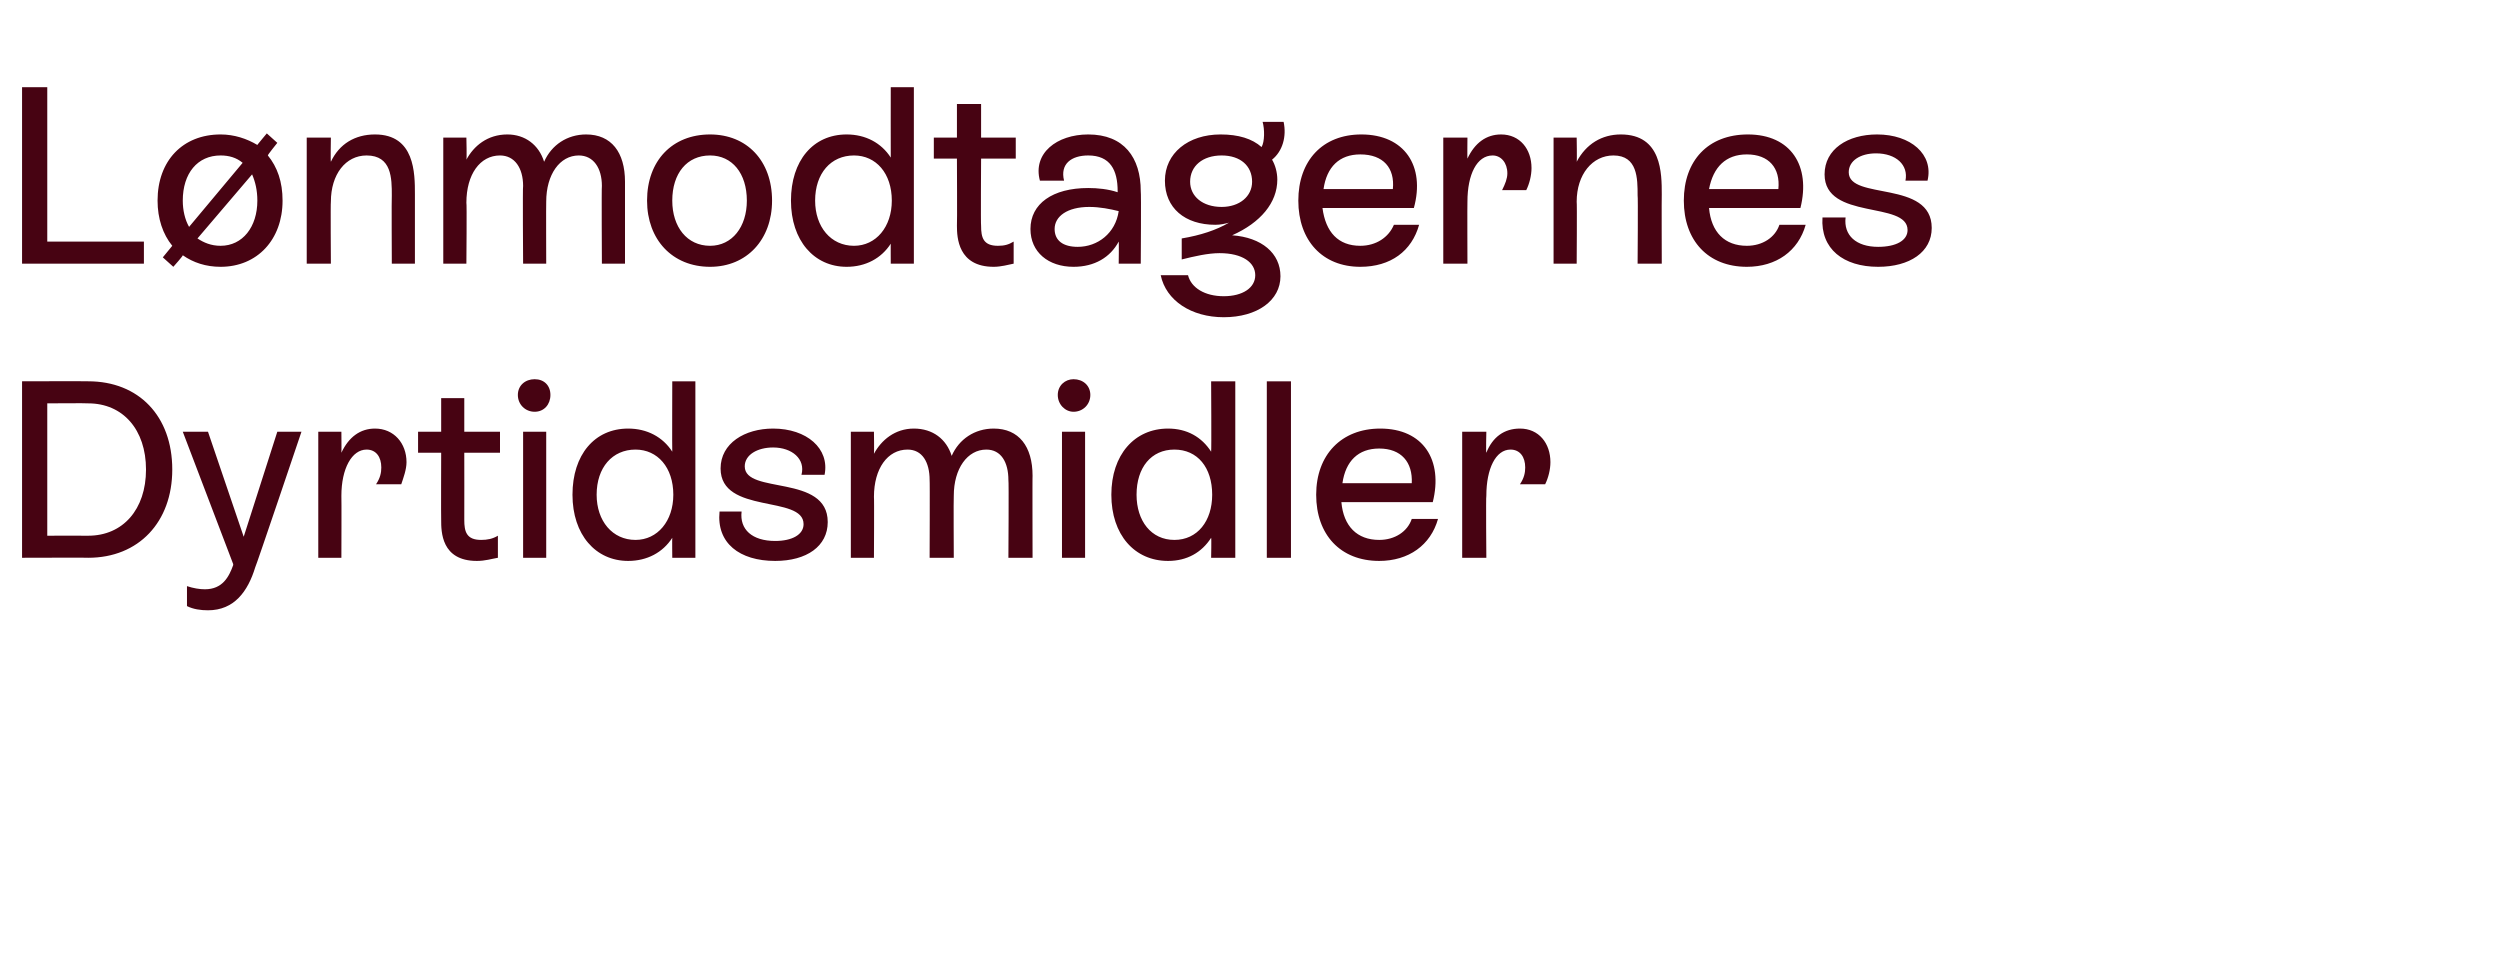 <?xml version="1.0" standalone="no"?><!DOCTYPE svg PUBLIC "-//W3C//DTD SVG 1.1//EN" "http://www.w3.org/Graphics/SVG/1.1/DTD/svg11.dtd"><svg xmlns="http://www.w3.org/2000/svg" version="1.1" width="238px" height="93.3px" viewBox="0 -3 238 93.3" style="top:-3px">  <desc>L nmodtagernes Dyrtidsmidler</desc>  <defs/>  <g id="Polygon547500">    <path d="M 8.4 33.3 C 13.2 33.3 16.4 36.6 16.4 41.7 C 16.4 46.7 13.2 50.1 8.4 50.1 C 8.45 50.08 2.1 50.1 2.1 50.1 L 2.1 33.3 C 2.1 33.3 8.4 33.28 8.4 33.3 Z M 8.4 48 C 11.7 48 13.9 45.5 13.9 41.7 C 13.9 37.9 11.7 35.4 8.4 35.4 C 8.4 35.37 4.5 35.4 4.5 35.4 L 4.5 48 C 4.5 48 8.4 47.99 8.4 48 Z M 26.4 38.1 L 28.7 38.1 C 28.7 38.1 24.34 51.02 24.3 51 C 23.6 53.3 22.3 55.1 19.8 55.1 C 19.1 55.1 18.4 55 17.8 54.7 C 17.8 54.7 17.8 52.8 17.8 52.8 C 18.4 53 19 53.1 19.5 53.1 C 21.2 53.1 21.8 51.9 22.2 50.8 C 22.2 50.75 22.2 50.7 22.2 50.7 L 17.4 38.1 L 19.8 38.1 L 23.2 48.1 L 26.4 38.1 Z M 38.7 41 C 38.7 41.7 38.4 42.5 38.2 43.1 C 38.2 43.1 35.8 43.1 35.8 43.1 C 36.2 42.5 36.3 42 36.3 41.5 C 36.3 40.5 35.8 39.8 34.9 39.8 C 33.5 39.8 32.5 41.6 32.5 44.2 C 32.52 44.22 32.5 50.1 32.5 50.1 L 30.3 50.1 L 30.3 38.1 L 32.5 38.1 C 32.5 38.1 32.52 40.12 32.5 40.1 C 33.2 38.6 34.3 37.8 35.7 37.8 C 37.5 37.8 38.7 39.2 38.7 41 Z M 47.6 40.1 L 44.2 40.1 C 44.2 40.1 44.21 46.46 44.2 46.5 C 44.2 47.6 44.4 48.4 45.8 48.4 C 46.4 48.4 46.9 48.3 47.4 48 C 47.4 48 47.4 50.1 47.4 50.1 C 46.8 50.2 46.2 50.4 45.4 50.4 C 42 50.4 42 47.6 42 46.5 C 41.98 46.48 42 40.1 42 40.1 L 39.8 40.1 L 39.8 38.1 L 42 38.1 L 42 34.9 L 44.2 34.9 L 44.2 38.1 L 47.6 38.1 L 47.6 40.1 Z M 49.3 34.6 C 49.3 33.7 50 33.1 50.9 33.1 C 51.8 33.1 52.4 33.7 52.4 34.6 C 52.4 35.5 51.8 36.2 50.9 36.2 C 50 36.2 49.3 35.5 49.3 34.6 Z M 49.8 50.1 L 49.8 38.1 L 52 38.1 L 52 50.1 L 49.8 50.1 Z M 64 33.3 L 66.2 33.3 L 66.2 50.1 L 64 50.1 C 64 50.1 63.98 48.18 64 48.2 C 63.1 49.6 61.6 50.4 59.8 50.4 C 56.7 50.4 54.5 47.9 54.5 44.1 C 54.5 40.3 56.6 37.8 59.8 37.8 C 61.6 37.8 63.1 38.6 64 40 C 63.98 39.98 64 33.3 64 33.3 Z M 64.1 44.1 C 64.1 41.5 62.6 39.8 60.5 39.8 C 58.3 39.8 56.8 41.5 56.8 44.1 C 56.8 46.6 58.3 48.4 60.5 48.4 C 62.6 48.4 64.1 46.6 64.1 44.1 Z M 68.5 45.7 C 68.5 45.7 70.6 45.7 70.6 45.7 C 70.4 47.4 71.6 48.5 73.8 48.5 C 75.4 48.5 76.5 47.9 76.5 46.9 C 76.5 44.1 68.6 46 68.6 41.6 C 68.6 39.2 70.9 37.8 73.6 37.8 C 76.8 37.8 79 39.7 78.5 42.2 C 78.5 42.2 76.3 42.2 76.3 42.2 C 76.7 40.7 75.4 39.6 73.6 39.6 C 72.1 39.6 70.9 40.3 70.9 41.4 C 70.9 44.1 78.8 42.1 78.8 46.7 C 78.8 49 76.8 50.4 73.8 50.4 C 70.4 50.4 68.2 48.7 68.5 45.7 Z M 98.3 42.3 C 98.28 42.26 98.3 50.1 98.3 50.1 L 96 50.1 C 96 50.1 96.05 42.66 96 42.7 C 96 41 95.3 39.8 93.9 39.8 C 92.1 39.8 90.8 41.6 90.8 44.2 C 90.77 44.25 90.8 50.1 90.8 50.1 L 88.5 50.1 C 88.5 50.1 88.53 42.66 88.5 42.7 C 88.5 41 87.8 39.8 86.4 39.8 C 84.5 39.8 83.2 41.6 83.2 44.3 C 83.23 44.27 83.2 50.1 83.2 50.1 L 81 50.1 L 81 38.1 L 83.2 38.1 C 83.2 38.1 83.23 40.19 83.2 40.2 C 83.9 38.9 85.2 37.8 87 37.8 C 88.8 37.8 90.1 38.8 90.6 40.4 C 91.3 38.8 92.8 37.8 94.6 37.8 C 97 37.8 98.3 39.5 98.3 42.3 Z M 100.7 34.6 C 100.7 33.7 101.4 33.1 102.2 33.1 C 103.1 33.1 103.8 33.7 103.8 34.6 C 103.8 35.5 103.1 36.2 102.2 36.2 C 101.4 36.2 100.7 35.5 100.7 34.6 Z M 101.1 50.1 L 101.1 38.1 L 103.3 38.1 L 103.3 50.1 L 101.1 50.1 Z M 115.3 33.3 L 117.6 33.3 L 117.6 50.1 L 115.3 50.1 C 115.3 50.1 115.34 48.18 115.3 48.2 C 114.4 49.6 113 50.4 111.2 50.4 C 108 50.4 105.8 47.9 105.8 44.1 C 105.8 40.3 108 37.8 111.2 37.8 C 113 37.8 114.4 38.6 115.3 40 C 115.34 39.98 115.3 33.3 115.3 33.3 Z M 115.4 44.1 C 115.4 41.5 114 39.8 111.8 39.8 C 109.6 39.8 108.2 41.5 108.2 44.1 C 108.2 46.6 109.6 48.4 111.8 48.4 C 114 48.4 115.4 46.6 115.4 44.1 Z M 120.6 50.1 L 120.6 33.3 L 122.9 33.3 L 122.9 50.1 L 120.6 50.1 Z M 136.9 46.4 C 136.2 48.9 134.1 50.4 131.3 50.4 C 127.6 50.4 125.3 47.9 125.3 44.1 C 125.3 40.3 127.7 37.8 131.4 37.8 C 135.5 37.8 137.4 40.8 136.4 44.8 C 136.4 44.8 127.7 44.8 127.7 44.8 C 127.9 47.1 129.2 48.4 131.3 48.4 C 132.8 48.4 134 47.6 134.4 46.4 C 134.4 46.4 136.9 46.4 136.9 46.4 Z M 127.8 43 C 127.8 43 134.4 43 134.4 43 C 134.5 41 133.4 39.7 131.3 39.7 C 129.3 39.7 128.1 40.9 127.8 43 Z M 147.6 41 C 147.6 41.7 147.4 42.5 147.1 43.1 C 147.1 43.1 144.7 43.1 144.7 43.1 C 145.1 42.5 145.2 42 145.2 41.5 C 145.2 40.5 144.7 39.8 143.8 39.8 C 142.4 39.8 141.5 41.6 141.5 44.2 C 141.45 44.22 141.5 50.1 141.5 50.1 L 139.2 50.1 L 139.2 38.1 L 141.5 38.1 C 141.5 38.1 141.45 40.12 141.5 40.1 C 142.1 38.6 143.2 37.8 144.7 37.8 C 146.5 37.8 147.6 39.2 147.6 41 Z " stroke="none" fill="#470312"/>  </g>  <g id="Polygon547499">    <path d="M 4.5 20 L 13.7 20 L 13.7 22.1 L 2.1 22.1 L 2.1 5.3 L 4.5 5.3 L 4.5 20 Z M 25.5 11.8 C 26.4 12.9 26.9 14.3 26.9 16.1 C 26.9 19.8 24.5 22.4 21 22.4 C 19.6 22.4 18.4 22 17.4 21.3 C 17.45 21.34 16.5 22.4 16.5 22.4 L 15.5 21.5 C 15.5 21.5 16.42 20.38 16.4 20.4 C 15.5 19.3 15 17.8 15 16.1 C 15 12.3 17.4 9.8 21 9.8 C 22.3 9.8 23.5 10.2 24.5 10.8 C 24.46 10.82 25.4 9.7 25.4 9.7 L 26.4 10.6 C 26.4 10.6 25.46 11.76 25.5 11.8 Z M 18 18.6 C 18 18.6 23.1 12.5 23.1 12.5 C 22.5 12 21.8 11.8 21 11.8 C 18.8 11.8 17.4 13.5 17.4 16.1 C 17.4 17 17.6 17.9 18 18.6 Z M 24.5 16.1 C 24.5 15.1 24.3 14.3 24 13.6 C 24 13.6 18.8 19.7 18.8 19.7 C 19.4 20.1 20.1 20.4 21 20.4 C 23.1 20.4 24.5 18.6 24.5 16.1 Z M 39.5 15.5 C 39.5 15.5 39.5 22.1 39.5 22.1 L 37.3 22.1 C 37.3 22.1 37.27 15.58 37.3 15.6 C 37.3 14 37.3 11.8 34.9 11.8 C 32.9 11.8 31.5 13.6 31.5 16.2 C 31.46 16.25 31.5 22.1 31.5 22.1 L 29.2 22.1 L 29.2 10.1 L 31.5 10.1 C 31.5 10.1 31.46 12.36 31.5 12.4 C 32.3 10.7 33.8 9.8 35.7 9.8 C 39.5 9.8 39.5 13.5 39.5 15.5 Z M 59.5 14.3 C 59.5 14.26 59.5 22.1 59.5 22.1 L 57.3 22.1 C 57.3 22.1 57.26 14.66 57.3 14.7 C 57.3 13 56.5 11.8 55.1 11.8 C 53.3 11.8 52 13.6 52 16.2 C 51.98 16.25 52 22.1 52 22.1 L 49.8 22.1 C 49.8 22.1 49.75 14.66 49.8 14.7 C 49.8 13 49 11.8 47.6 11.8 C 45.7 11.8 44.4 13.6 44.4 16.3 C 44.45 16.27 44.4 22.1 44.4 22.1 L 42.2 22.1 L 42.2 10.1 L 44.4 10.1 C 44.4 10.1 44.45 12.19 44.4 12.2 C 45.1 10.9 46.4 9.8 48.3 9.8 C 50 9.8 51.3 10.8 51.8 12.4 C 52.5 10.8 54 9.8 55.8 9.8 C 58.2 9.8 59.5 11.5 59.5 14.3 Z M 61.6 16.1 C 61.6 12.3 64 9.8 67.6 9.8 C 71.1 9.8 73.5 12.3 73.5 16.1 C 73.5 19.8 71.1 22.4 67.6 22.4 C 64 22.4 61.6 19.8 61.6 16.1 Z M 71.1 16.1 C 71.1 13.5 69.7 11.8 67.6 11.8 C 65.4 11.8 64 13.5 64 16.1 C 64 18.6 65.4 20.4 67.6 20.4 C 69.7 20.4 71.1 18.6 71.1 16.1 Z M 84.8 5.3 L 87 5.3 L 87 22.1 L 84.8 22.1 C 84.8 22.1 84.79 20.18 84.8 20.2 C 83.9 21.6 82.4 22.4 80.6 22.4 C 77.5 22.4 75.3 19.9 75.3 16.1 C 75.3 12.3 77.4 9.8 80.6 9.8 C 82.4 9.8 83.9 10.6 84.8 12 C 84.79 11.98 84.8 5.3 84.8 5.3 Z M 84.9 16.1 C 84.9 13.5 83.4 11.8 81.3 11.8 C 79.1 11.8 77.6 13.5 77.6 16.1 C 77.6 18.6 79.1 20.4 81.3 20.4 C 83.4 20.4 84.9 18.6 84.9 16.1 Z M 96.7 12.1 L 93.4 12.1 C 93.4 12.1 93.36 18.46 93.4 18.5 C 93.4 19.6 93.6 20.4 95 20.4 C 95.6 20.4 96 20.3 96.5 20 C 96.5 20 96.5 22.1 96.5 22.1 C 96 22.2 95.3 22.4 94.6 22.4 C 91.2 22.4 91.1 19.6 91.1 18.5 C 91.13 18.48 91.1 12.1 91.1 12.1 L 88.9 12.1 L 88.9 10.1 L 91.1 10.1 L 91.1 6.9 L 93.4 6.9 L 93.4 10.1 L 96.7 10.1 L 96.7 12.1 Z M 108.6 15.2 C 108.65 15.24 108.6 22.1 108.6 22.1 L 106.5 22.1 C 106.5 22.1 106.53 19.97 106.5 20 C 105.7 21.5 104.2 22.4 102.2 22.4 C 99.8 22.4 98.1 21 98.1 18.8 C 98.1 16.4 100.2 14.9 103.6 14.9 C 104.5 14.9 105.5 15 106.4 15.3 C 106.4 15.3 106.4 15.2 106.4 15.2 C 106.4 13.2 105.7 11.8 103.6 11.8 C 102 11.8 100.9 12.6 101.3 14.2 C 101.3 14.2 99 14.2 99 14.2 C 98.3 11.6 100.6 9.8 103.6 9.8 C 107 9.8 108.6 12 108.6 15.2 Z M 106.5 17.1 C 105.7 16.9 104.7 16.7 103.7 16.7 C 101.6 16.7 100.4 17.6 100.4 18.8 C 100.4 19.9 101.2 20.5 102.6 20.5 C 104.5 20.5 106.2 19.2 106.5 17.1 Z M 121.9 23.3 C 121.9 25.6 119.7 27.2 116.5 27.2 C 113.4 27.2 111 25.6 110.5 23.2 C 110.5 23.2 113.1 23.2 113.1 23.2 C 113.4 24.4 114.7 25.2 116.5 25.2 C 118.3 25.2 119.5 24.4 119.5 23.2 C 119.5 22 118.3 21.1 116.1 21.1 C 115 21.1 113.7 21.4 112.5 21.7 C 112.5 21.7 112.5 19.7 112.5 19.7 C 114.3 19.4 115.8 18.9 117 18.2 C 116.6 18.3 116.2 18.4 115.7 18.4 C 112.8 18.4 110.9 16.8 110.9 14.2 C 110.9 11.6 113.1 9.8 116.2 9.8 C 117.9 9.8 119.2 10.2 120.1 11 C 120.4 10.5 120.4 9.3 120.2 8.6 C 120.2 8.6 122.2 8.6 122.2 8.6 C 122.5 10 122.1 11.4 121.1 12.2 C 121.4 12.7 121.6 13.4 121.6 14.1 C 121.6 16.3 120 18.2 117.3 19.4 C 120.1 19.6 121.9 21.1 121.9 23.3 Z M 116.3 16.7 C 118 16.7 119.2 15.7 119.2 14.3 C 119.2 12.8 118.1 11.8 116.3 11.8 C 114.5 11.8 113.3 12.8 113.3 14.3 C 113.3 15.7 114.5 16.7 116.3 16.7 Z M 135.1 18.4 C 134.4 20.9 132.4 22.4 129.5 22.4 C 125.9 22.4 123.6 19.9 123.6 16.1 C 123.6 12.3 125.9 9.8 129.6 9.8 C 133.7 9.8 135.7 12.8 134.6 16.8 C 134.6 16.8 125.9 16.8 125.9 16.8 C 126.2 19.1 127.4 20.4 129.5 20.4 C 131 20.4 132.2 19.6 132.7 18.4 C 132.7 18.4 135.1 18.4 135.1 18.4 Z M 126 15 C 126 15 132.6 15 132.6 15 C 132.8 13 131.7 11.7 129.5 11.7 C 127.5 11.7 126.3 12.9 126 15 Z M 145.8 13 C 145.8 13.7 145.6 14.5 145.3 15.1 C 145.3 15.1 143 15.1 143 15.1 C 143.3 14.5 143.5 14 143.5 13.5 C 143.5 12.5 142.9 11.8 142.1 11.8 C 140.6 11.8 139.7 13.6 139.7 16.2 C 139.68 16.22 139.7 22.1 139.7 22.1 L 137.4 22.1 L 137.4 10.1 L 139.7 10.1 C 139.7 10.1 139.68 12.12 139.7 12.1 C 140.4 10.6 141.5 9.8 142.9 9.8 C 144.7 9.8 145.8 11.2 145.8 13 Z M 158.2 15.5 C 158.18 15.5 158.2 22.1 158.2 22.1 L 155.9 22.1 C 155.9 22.1 155.95 15.58 155.9 15.6 C 155.9 14 155.9 11.8 153.6 11.8 C 151.6 11.8 150.1 13.6 150.1 16.2 C 150.14 16.25 150.1 22.1 150.1 22.1 L 147.9 22.1 L 147.9 10.1 L 150.1 10.1 C 150.1 10.1 150.14 12.36 150.1 12.4 C 151 10.7 152.5 9.8 154.3 9.8 C 158.2 9.8 158.2 13.5 158.2 15.5 Z M 171.9 18.4 C 171.2 20.9 169.1 22.4 166.3 22.4 C 162.6 22.4 160.3 19.9 160.3 16.1 C 160.3 12.3 162.6 9.8 166.4 9.8 C 170.5 9.8 172.4 12.8 171.4 16.8 C 171.4 16.8 162.7 16.8 162.7 16.8 C 162.9 19.1 164.2 20.4 166.3 20.4 C 167.8 20.4 169 19.6 169.4 18.4 C 169.4 18.4 171.9 18.4 171.9 18.4 Z M 162.7 15 C 162.7 15 169.3 15 169.3 15 C 169.5 13 168.4 11.7 166.3 11.7 C 164.3 11.7 163.1 12.9 162.7 15 Z M 173.5 17.7 C 173.5 17.7 175.7 17.7 175.7 17.7 C 175.5 19.4 176.7 20.5 178.8 20.5 C 180.5 20.5 181.6 19.9 181.6 18.9 C 181.6 16.1 173.7 18 173.7 13.6 C 173.7 11.2 175.9 9.8 178.7 9.8 C 181.9 9.8 184.1 11.7 183.5 14.2 C 183.5 14.2 181.4 14.2 181.4 14.2 C 181.7 12.7 180.5 11.6 178.6 11.6 C 177.1 11.6 176 12.3 176 13.4 C 176 16.1 183.9 14.1 183.9 18.7 C 183.9 21 181.8 22.4 178.8 22.4 C 175.5 22.4 173.3 20.7 173.5 17.7 Z " stroke="none" fill="#470312"/>  </g></svg>